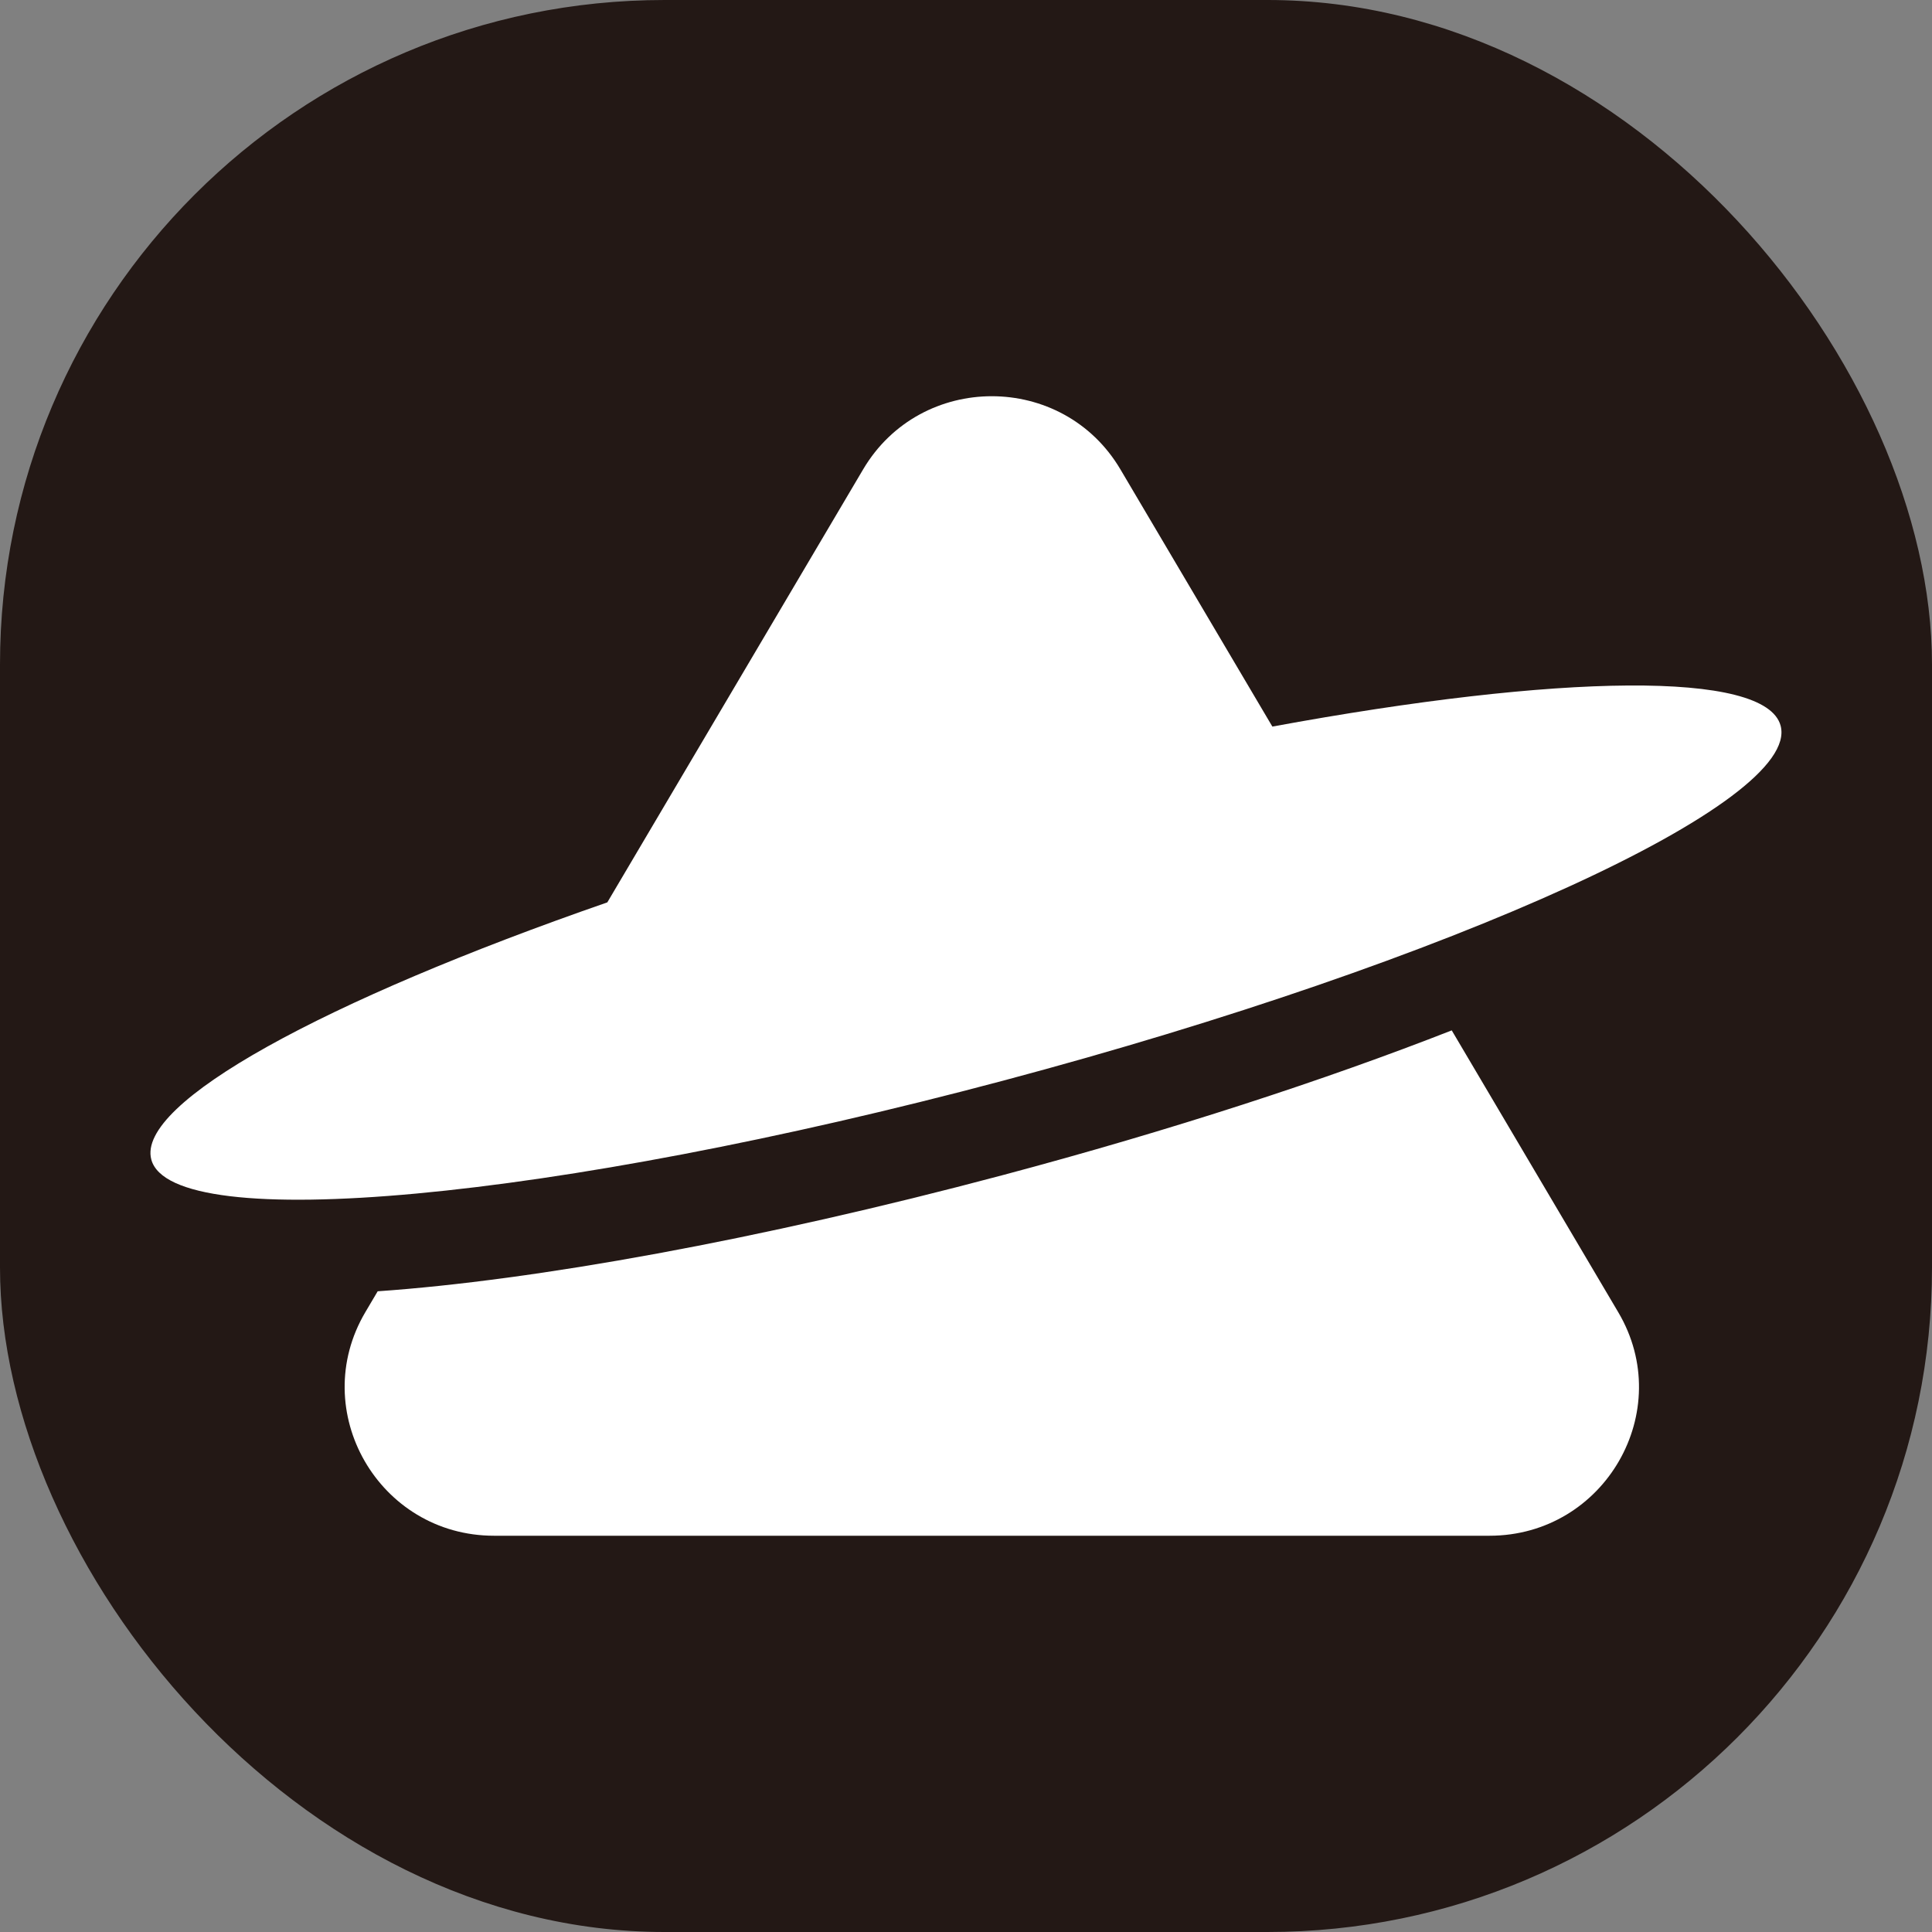 <?xml version="1.0" encoding="UTF-8"?>
<svg xmlns="http://www.w3.org/2000/svg" id="b" data-name="图层 2" width="210.23mm" height="210.23mm" viewBox="0 0 595.94 595.94">
  <rect x="0" y="0" width="595.94" height="595.94" fill="#808080" stroke="none"/>
  <defs>
    <style>
      .e {
        fill: #231815;
      }

      .e, .f {
        stroke-width: 0px;
      }

      .f {
        fill: #fff;
        fill-rule: evenodd;
      }
    </style>
  </defs>
  <g id="c" data-name="图层 1">
    <rect class="e" y="0" width="595.94" height="595.94" rx="204.97" ry="204.97"></rect>
    <path id="d" data-name="矢量 1" class="f" d="m187.33,278.35l78.9-133.55c17.78-30.11,61.61-30.11,79.38,0l46.86,79.32c88.21-16.26,152.15-17.43,156.77-.28,6.34,23.57-101.02,72.56-239.81,109.5-138.79,36.94-256.42,47.82-262.76,24.33-4.69-17.5,53.47-49.06,140.65-79.32Zm-70.84,119.97l-3.79,6.41c-17.99,30.46,4.13,68.98,39.69,68.98h307.06c35.56,0,57.75-38.52,39.69-68.98l-51.34-86.9c-38.87,15.23-86.48,30.8-138.51,44.65-75.32,20.05-144.37,32.46-192.81,35.83Z"></path>
  </g>
</svg>
